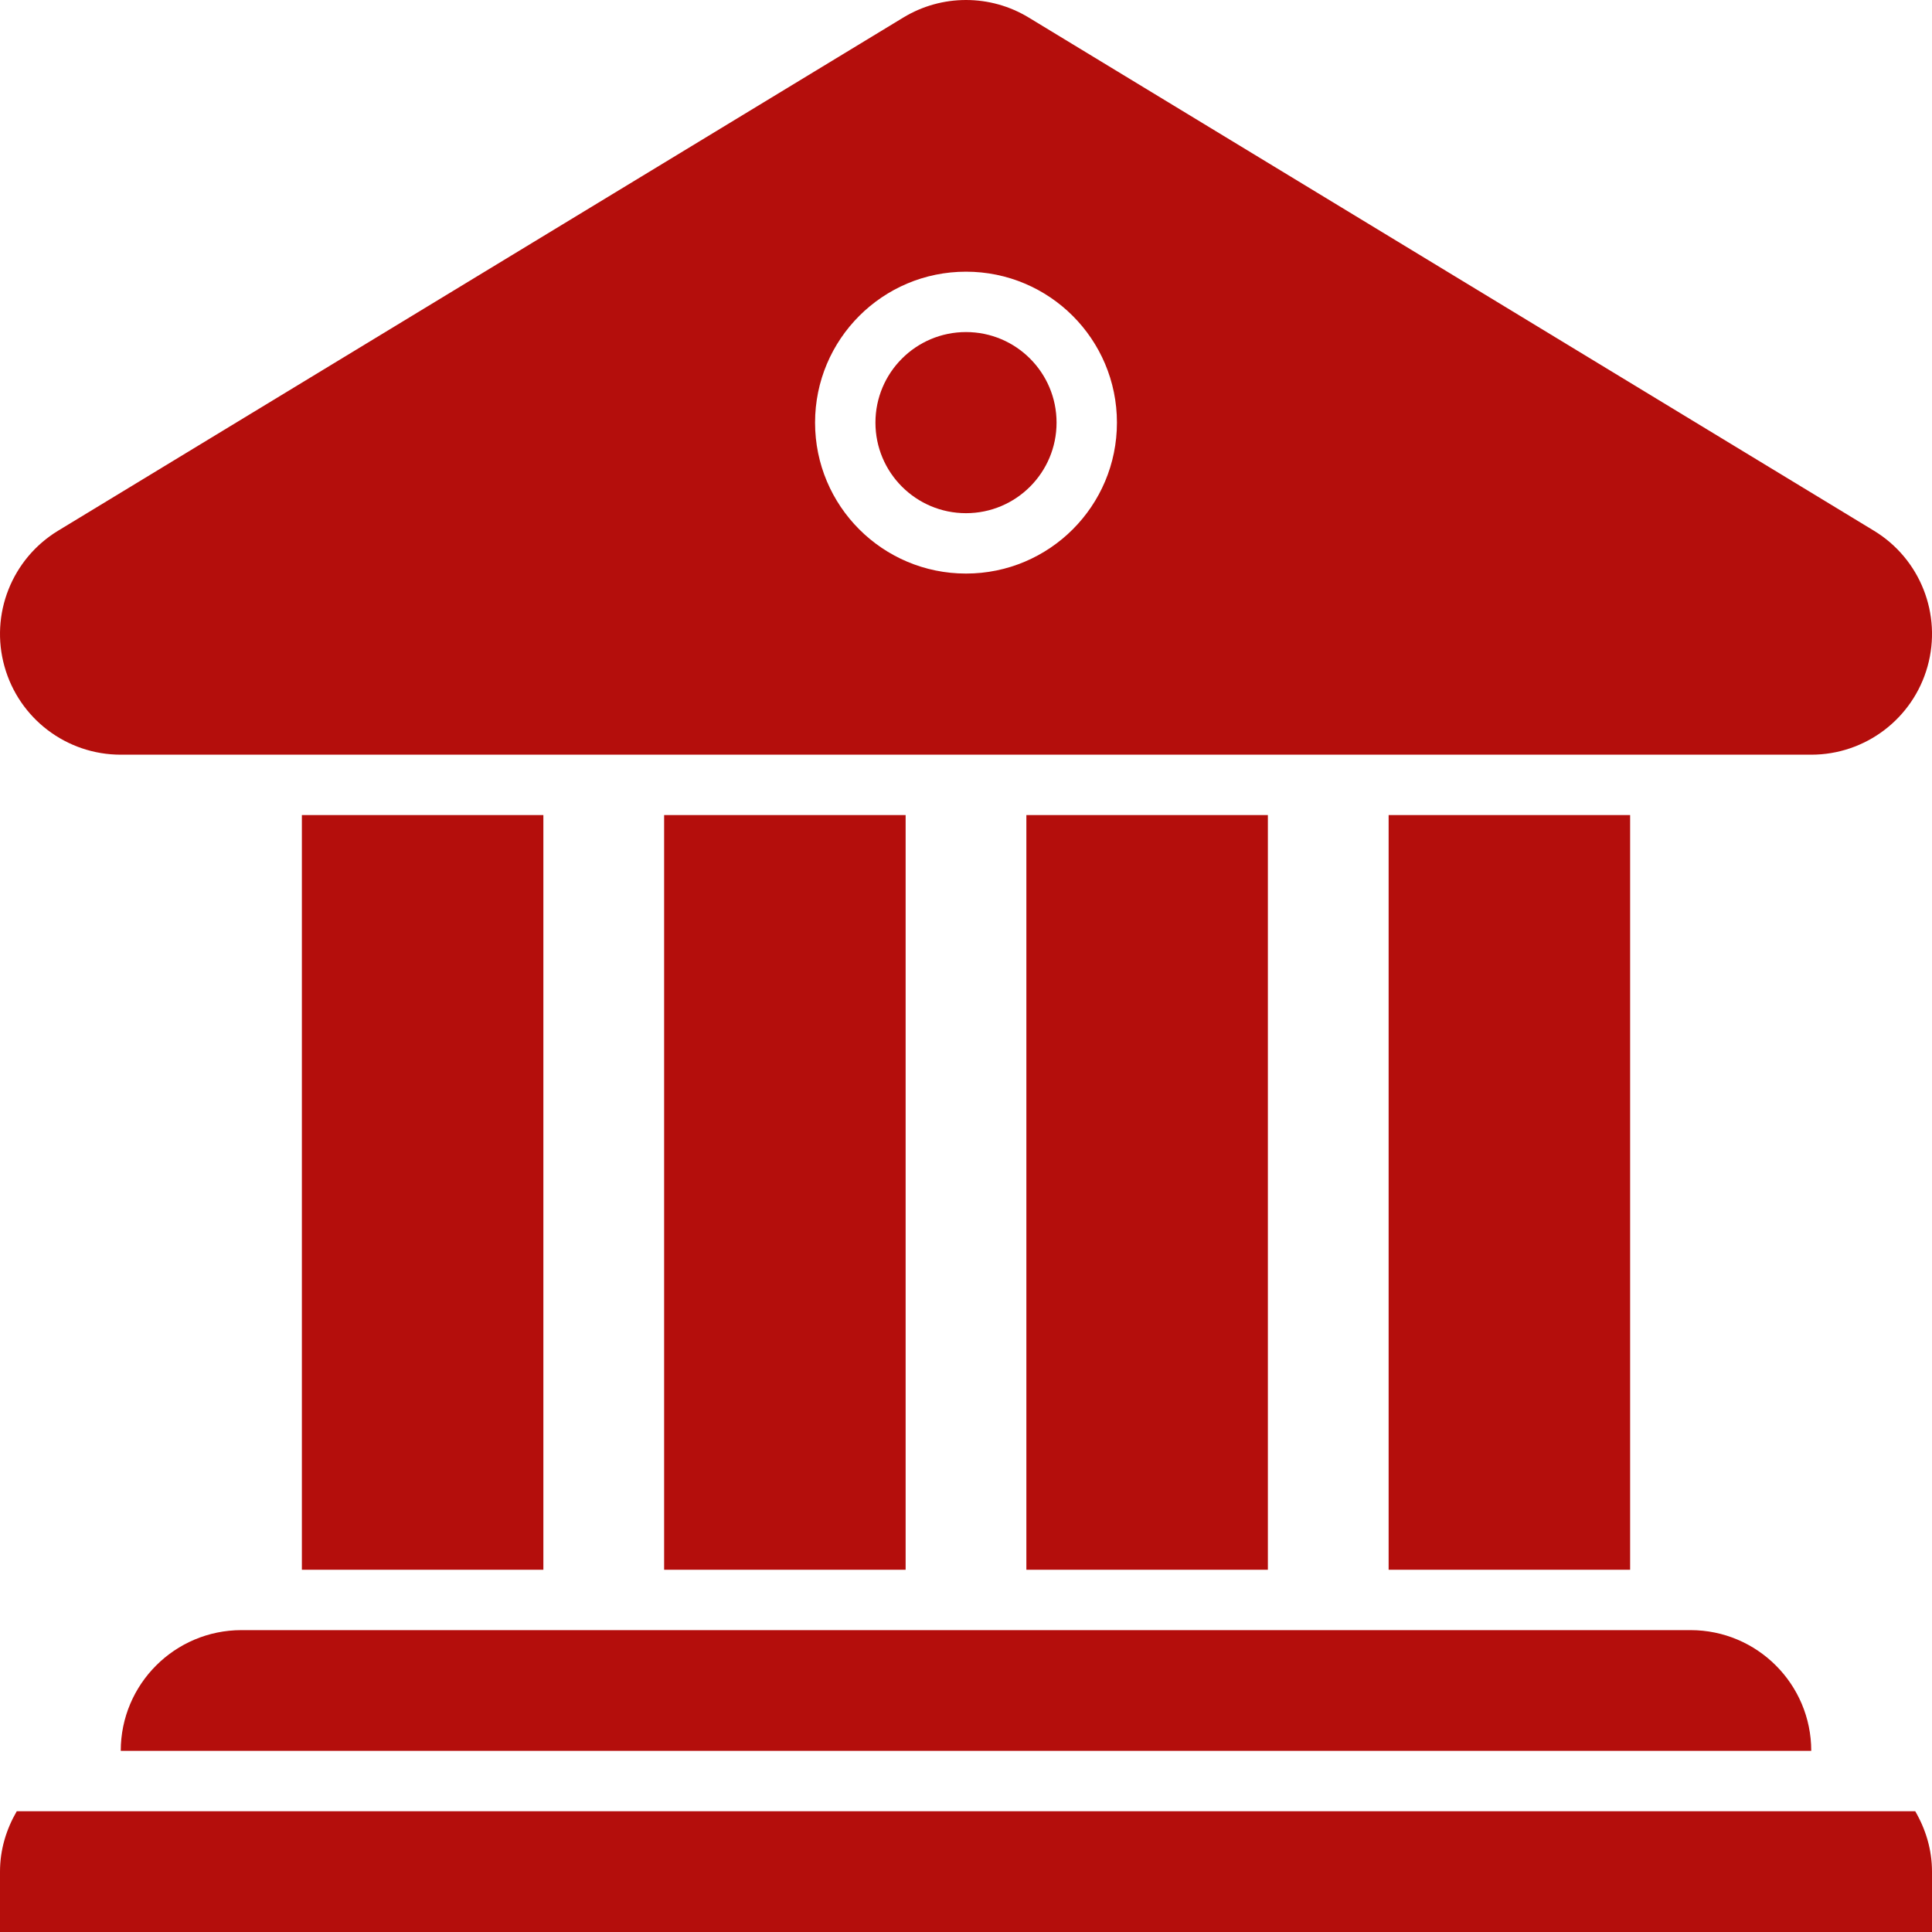 <svg width="80" height="80" viewBox="0 0 80 80" fill="none" xmlns="http://www.w3.org/2000/svg">
<g clip-path="url(#clip0_90_117)">
<path d="M40 21.25C42.071 21.25 43.75 19.571 43.75 17.5C43.75 15.429 42.071 13.75 40 13.75C37.929 13.75 36.25 15.429 36.25 17.5C36.25 19.571 37.929 21.25 40 21.25Z" fill="#B40E0C"/>
<path d="M5 31.25H75C77.243 31.25 79.21 29.758 79.815 27.598C80.42 25.438 79.513 23.14 77.596 21.976L42.596 0.726C41.797 0.241 40.899 0 40 0C39.101 0 38.203 0.241 37.405 0.726L2.405 21.976C0.489 23.14 -0.42 25.439 0.186 27.598C0.79 29.758 2.757 31.25 5 31.25ZM40 11.25C43.453 11.25 46.25 14.047 46.25 17.5C46.25 20.953 43.453 23.75 40 23.75C36.547 23.75 33.75 20.953 33.75 17.5C33.75 14.047 36.547 11.25 40 11.25Z" fill="#B40E0C"/>
<path d="M52.5 33.75H42.5V65H52.5V33.75Z" fill="#B40E0C"/>
<path d="M67.5 33.75H57.5V65H67.5V33.75Z" fill="#B40E0C"/>
<path d="M37.5 33.75H27.5V65H37.5V33.75Z" fill="#B40E0C"/>
<path d="M22.5 33.75H12.5V65H22.5V33.75Z" fill="#B40E0C"/>
<path d="M5 72.5H75C75 69.739 72.761 67.5 70 67.5H10C7.239 67.5 5 69.739 5 72.5Z" fill="#B40E0C"/>
<path d="M79.306 75H0.694C0.264 75.739 0 76.585 0 77.5V80H80V77.5C80 76.585 79.736 75.739 79.306 75Z" fill="#B40E0C"/>
</g>
<defs>
<clipPath id="clip0_90_117">
<rect width="80" height="80" fill="white"/>
</clipPath>
</defs>
</svg>
